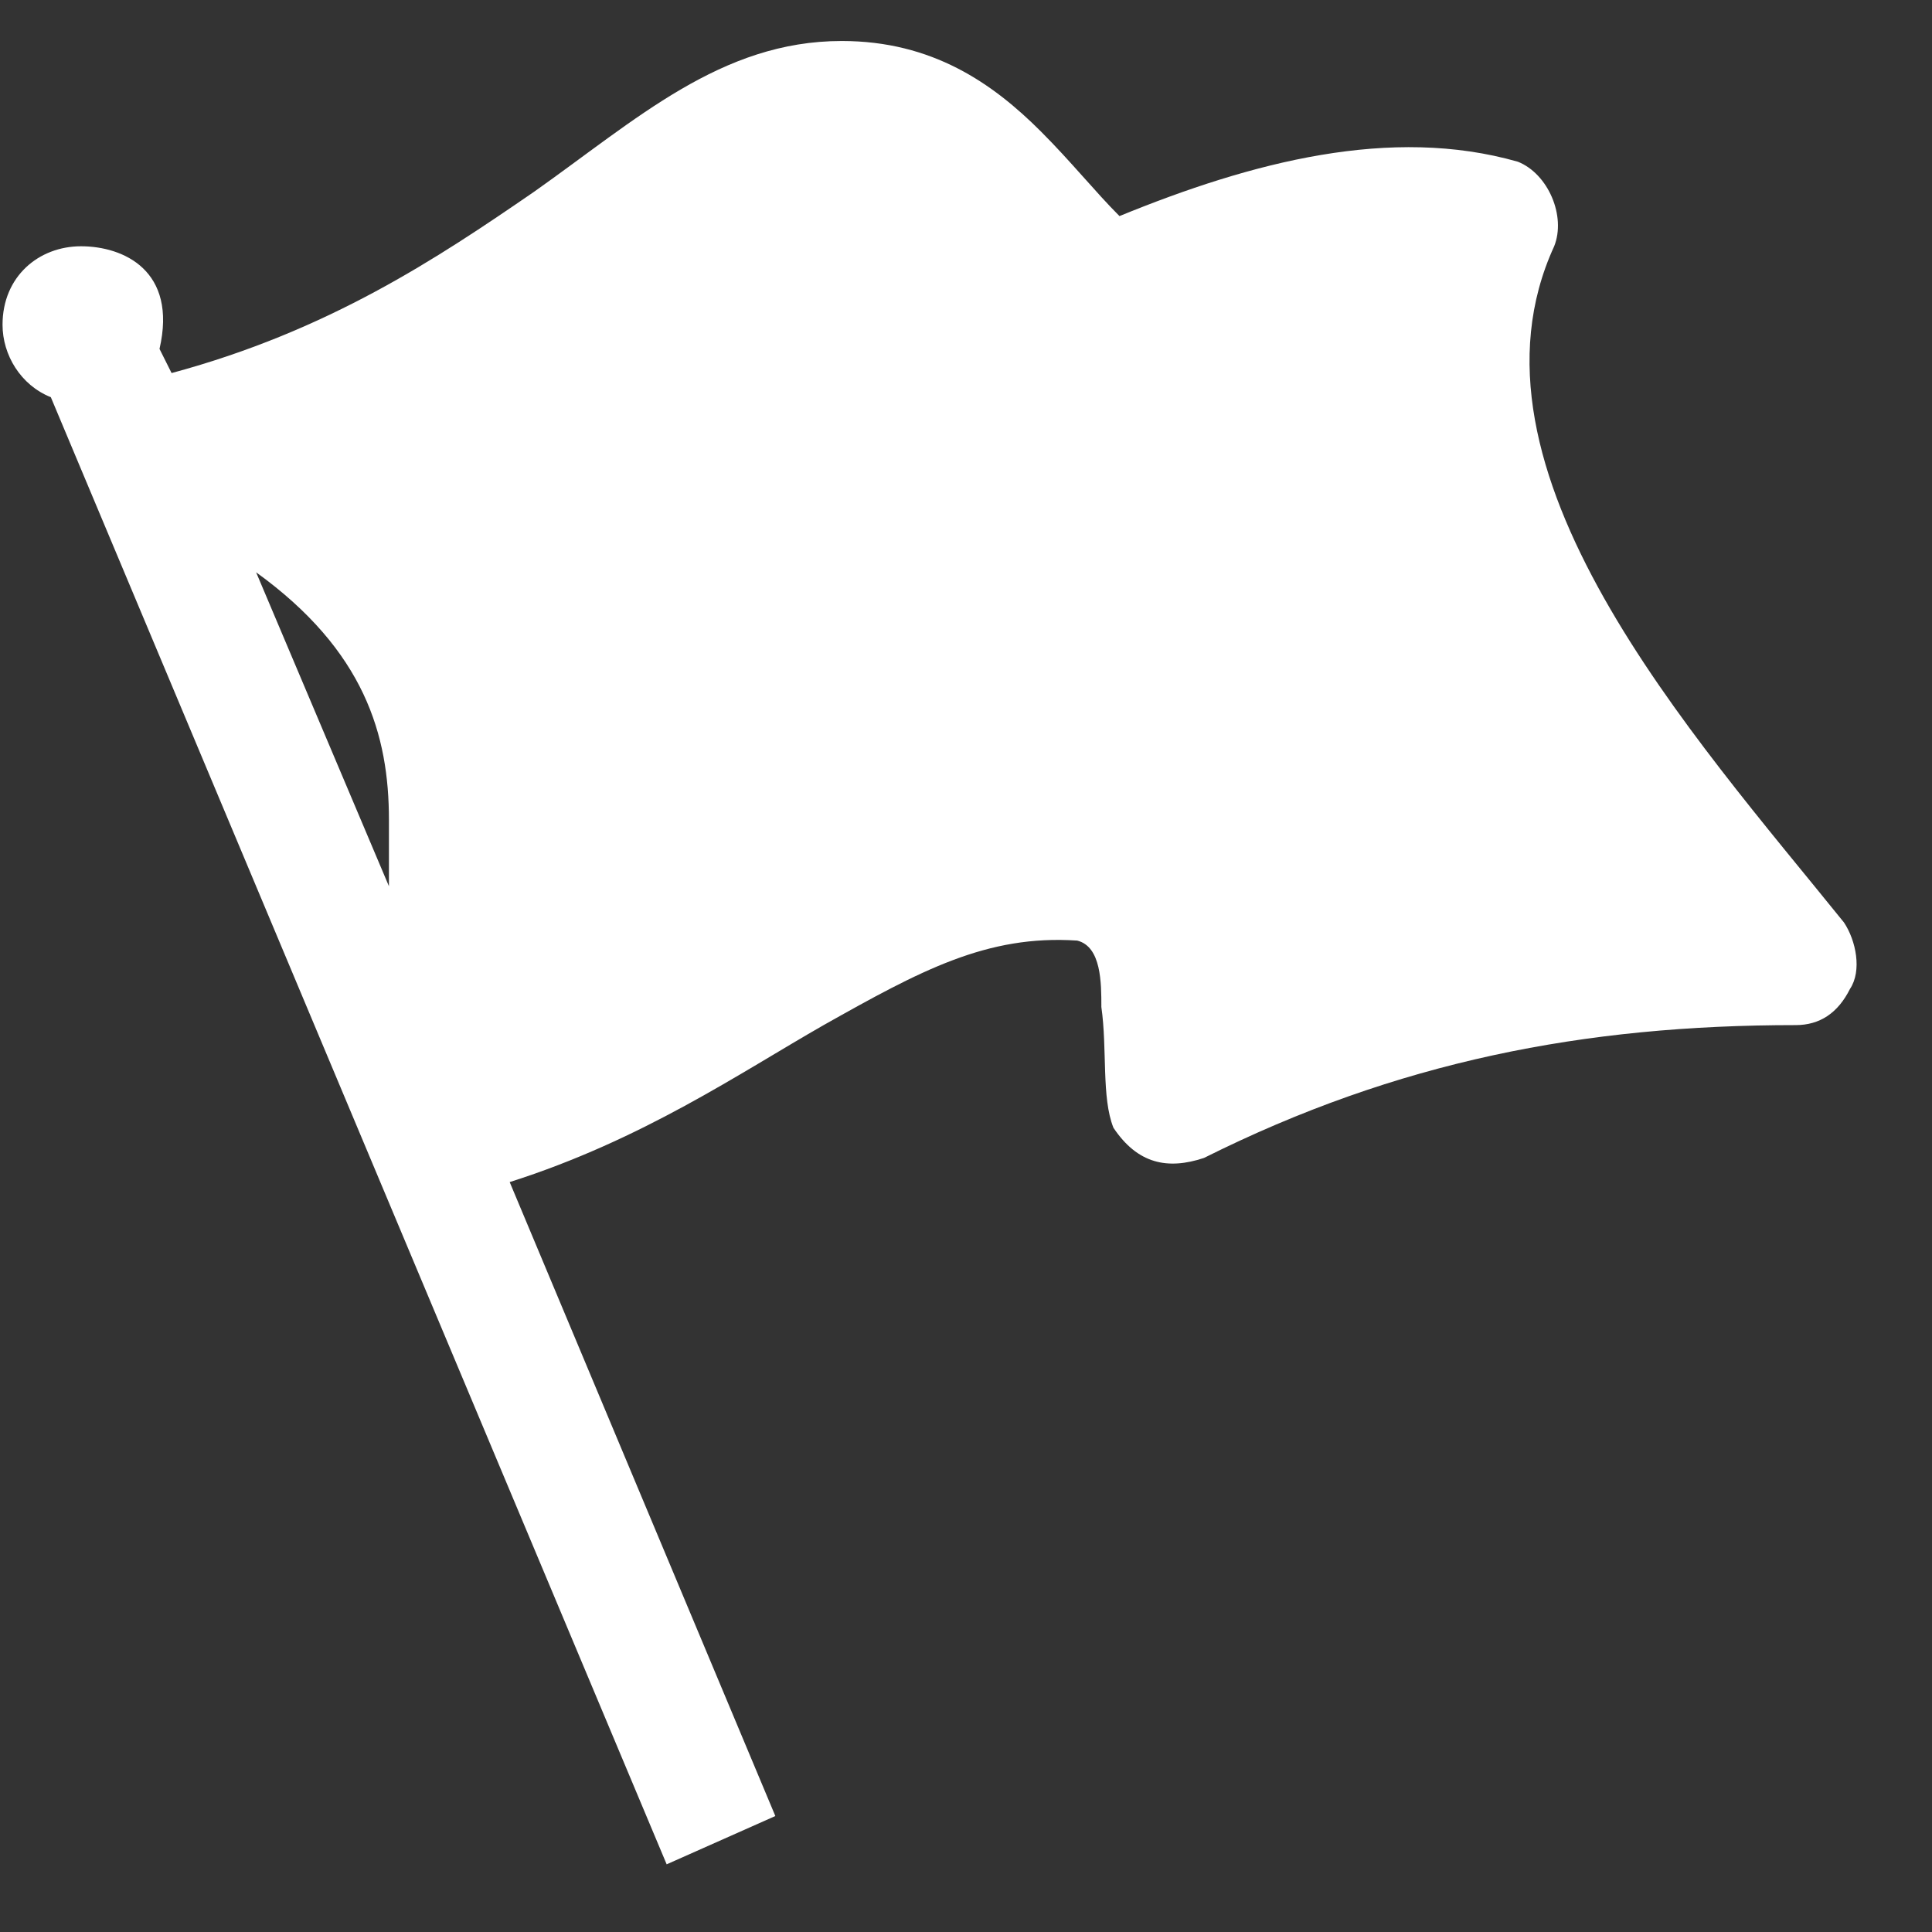 <?xml version="1.0" encoding="utf-8"?>
<!-- Generator: Adobe Illustrator 22.1.0, SVG Export Plug-In . SVG Version: 6.00 Build 0)  -->
<svg version="1.1" id="Layer_1" xmlns="http://www.w3.org/2000/svg" xmlns:xlink="http://www.w3.org/1999/xlink" x="0px" y="0px"
	 viewBox="0 0 32 32" style="enable-background:new 0 0 32 32;" xml:space="preserve">
<rect x="0" y="0" width="32" height="32" fill="#333333" stroke="none"/>
<style type="text/css">
	.st0{fill:#FFFFFF;}
</style>
<title>CountryProfile-icon</title>
<desc>Created with Sketch.</desc>
<g id="CountryProfile-icon">
	<g id="_x32_">
		<g id="Group" transform="translate(0, 0.216)">
			<g id="Shape" transform="translate(0.042, 0.463)">
				<path class="st0" d="M13.9,0c-2,0-3.4,1.3-5.1,2.5c-1.6,1.1-3.4,2.3-6,3L2.6,5.1C2.9,3.8,2,3.4,1.3,3.4S0,3.9,0,4.7
					c0,0.5,0.3,1,0.8,1.2L11,30.2l1.8-0.8L8.4,18.9c2.2-0.7,3.8-1.8,5.2-2.6c1.6-0.9,2.7-1.5,4.2-1.4c0.4,0.1,0.4,0.7,0.4,1.1
					c0.1,0.7,0,1.5,0.2,2c0.4,0.6,0.9,0.7,1.5,0.5c3.2-1.6,6.3-2.2,9.8-2.2c0.4,0,0.7-0.2,0.9-0.6c0.2-0.3,0.1-0.8-0.1-1.1
					C28,11.5,24,7.1,25.7,3.4c0.2-0.5-0.1-1.2-0.6-1.4c-2.1-0.6-4.4,0-6.6,0.9c-0.4-0.4-0.8-0.9-1.3-1.4C16.4,0.7,15.4,0,13.9,0z
					 M4.2,8.8c1.8,1.3,2.2,2.7,2.2,4.1c0,0.4,0,0.8,0,1.1L4.2,8.8z"/>
			</g>
		</g>
	</g>
</g>
</svg>
